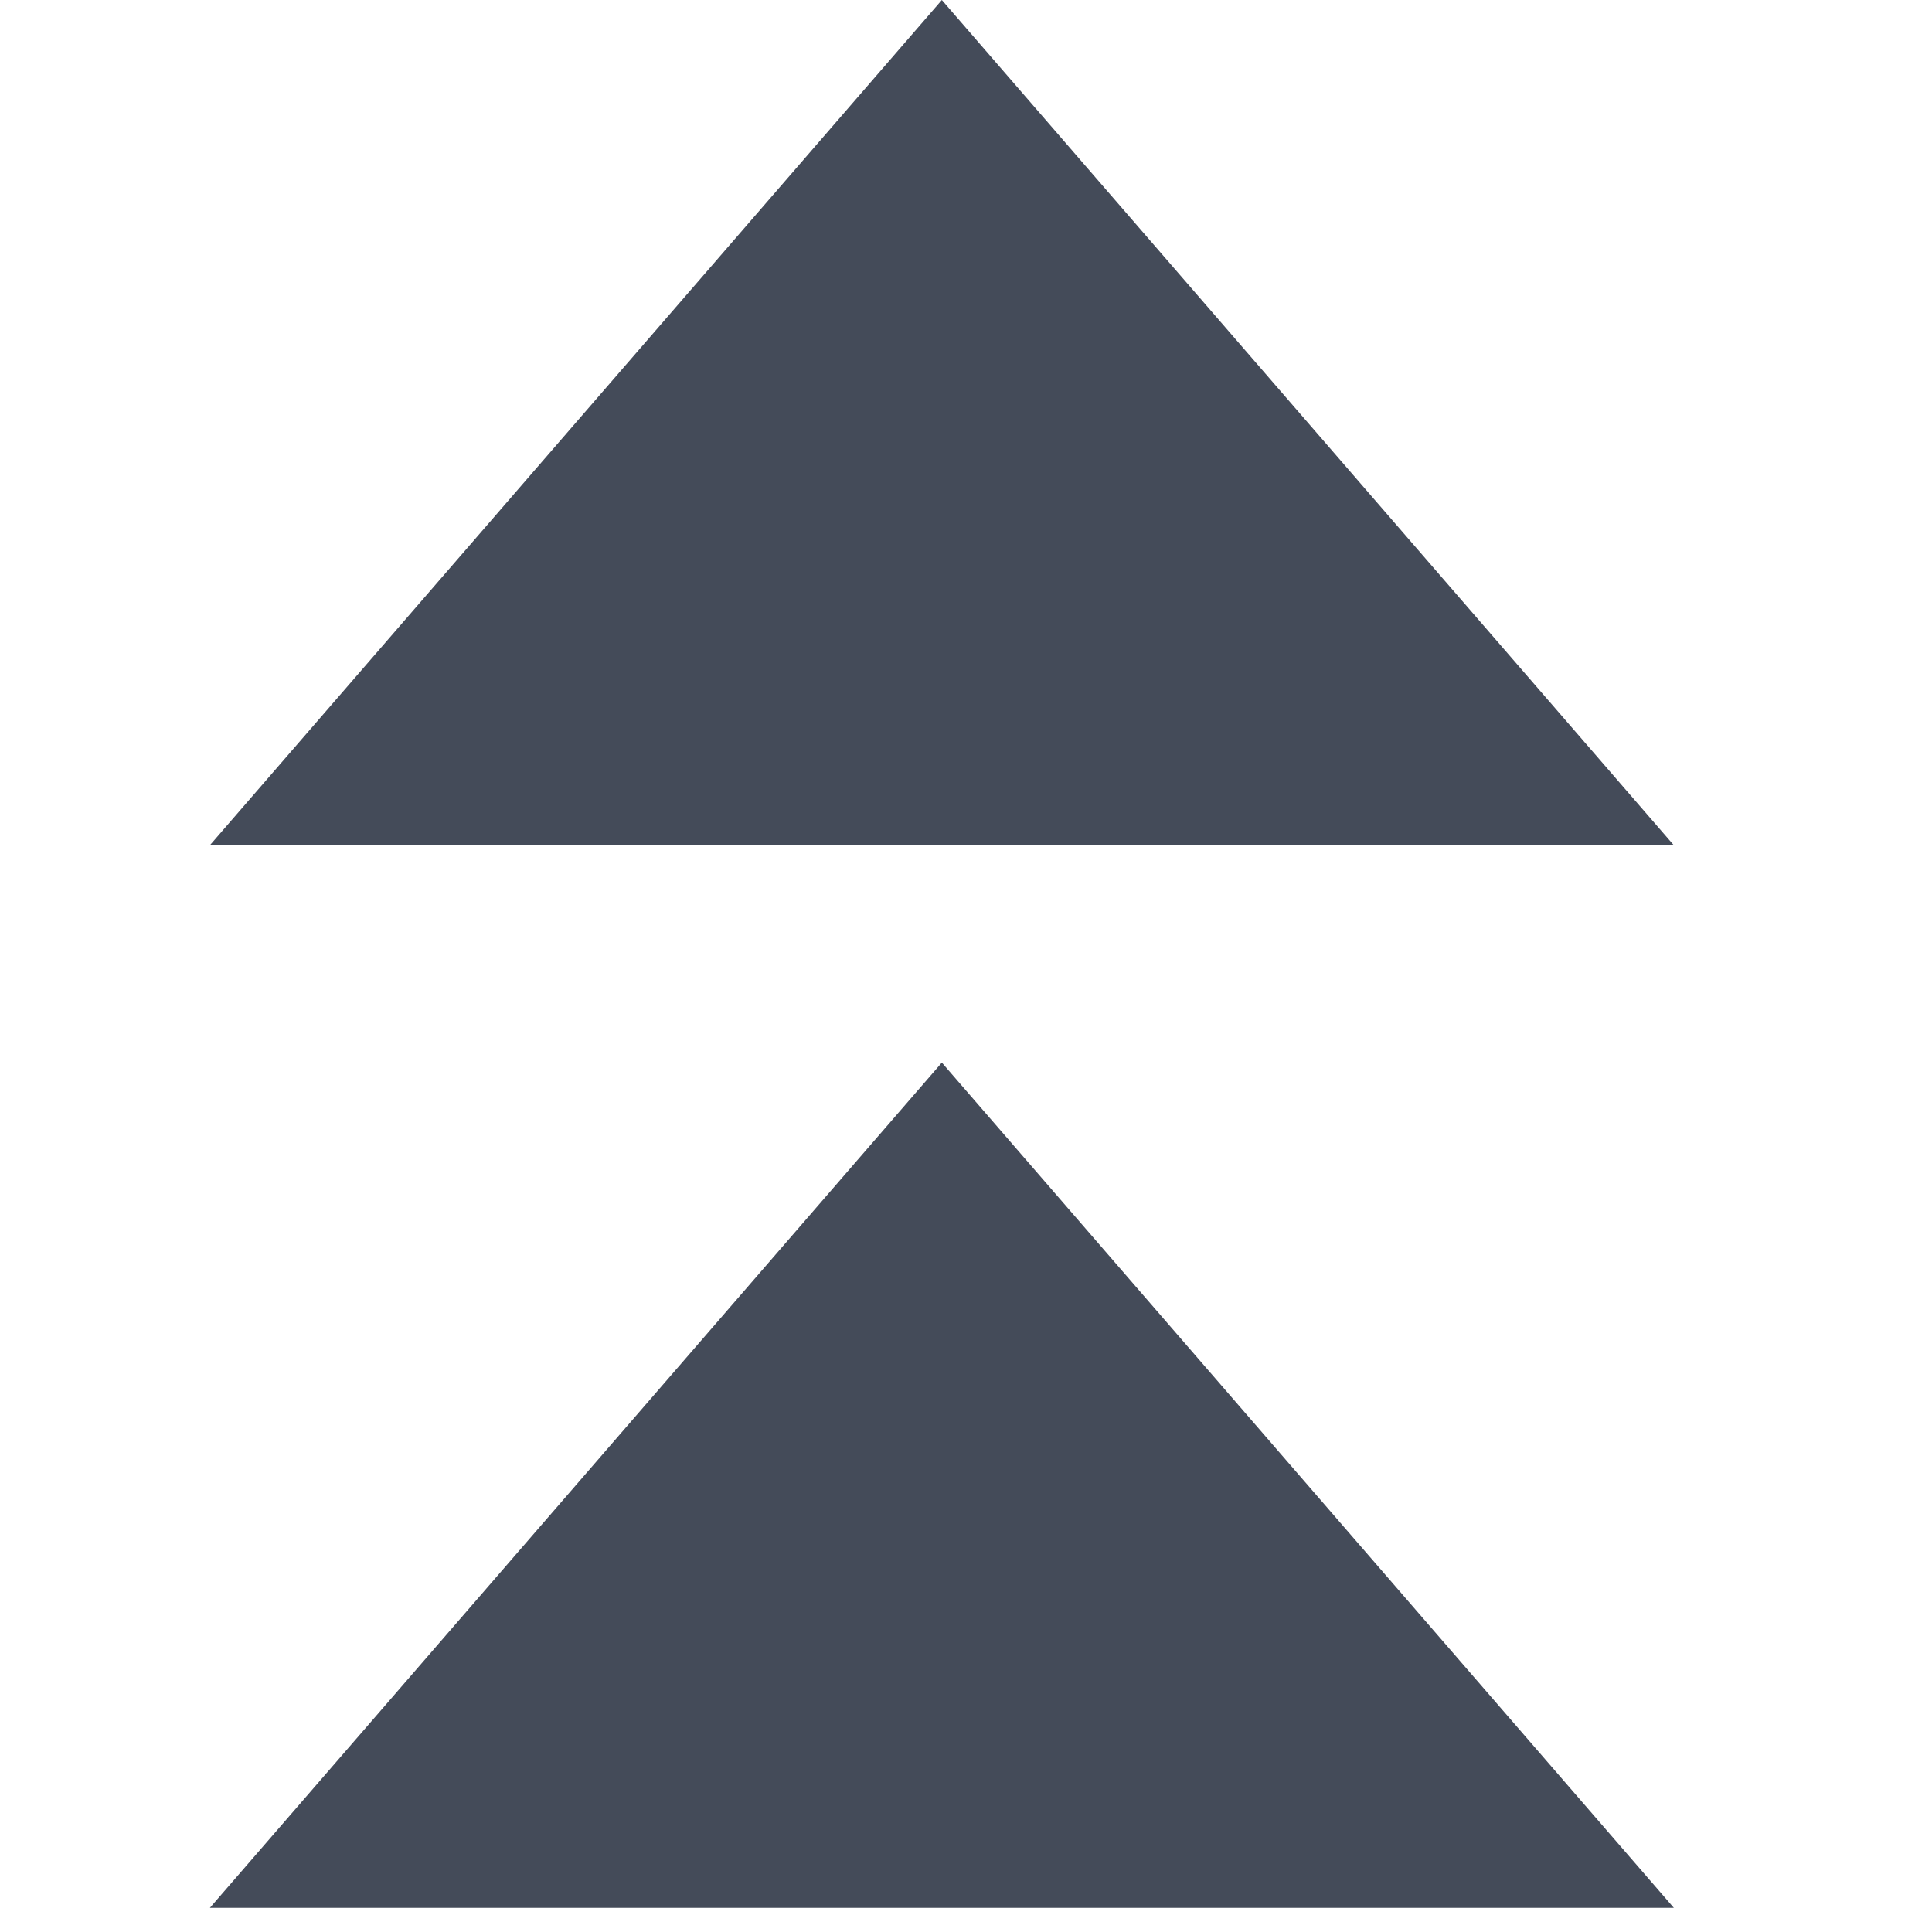 <svg width="40" height="40" viewBox="0 0 40 40" fill="none" xmlns="http://www.w3.org/2000/svg">
<g clip-path="url(#clip0_540_124)">
<path d="M19.5 22L34.655 39.5H4.345L19.5 22Z" fill="#444B59"/>
<path d="M19.5 0L34.655 17.5H4.345L19.5 0Z" fill="#444B59"/>
</g>
<defs>
<clipPath id="clip0_540_124">
<rect width="40" height="40" fill="white"/>
</clipPath>
</defs>
</svg>
